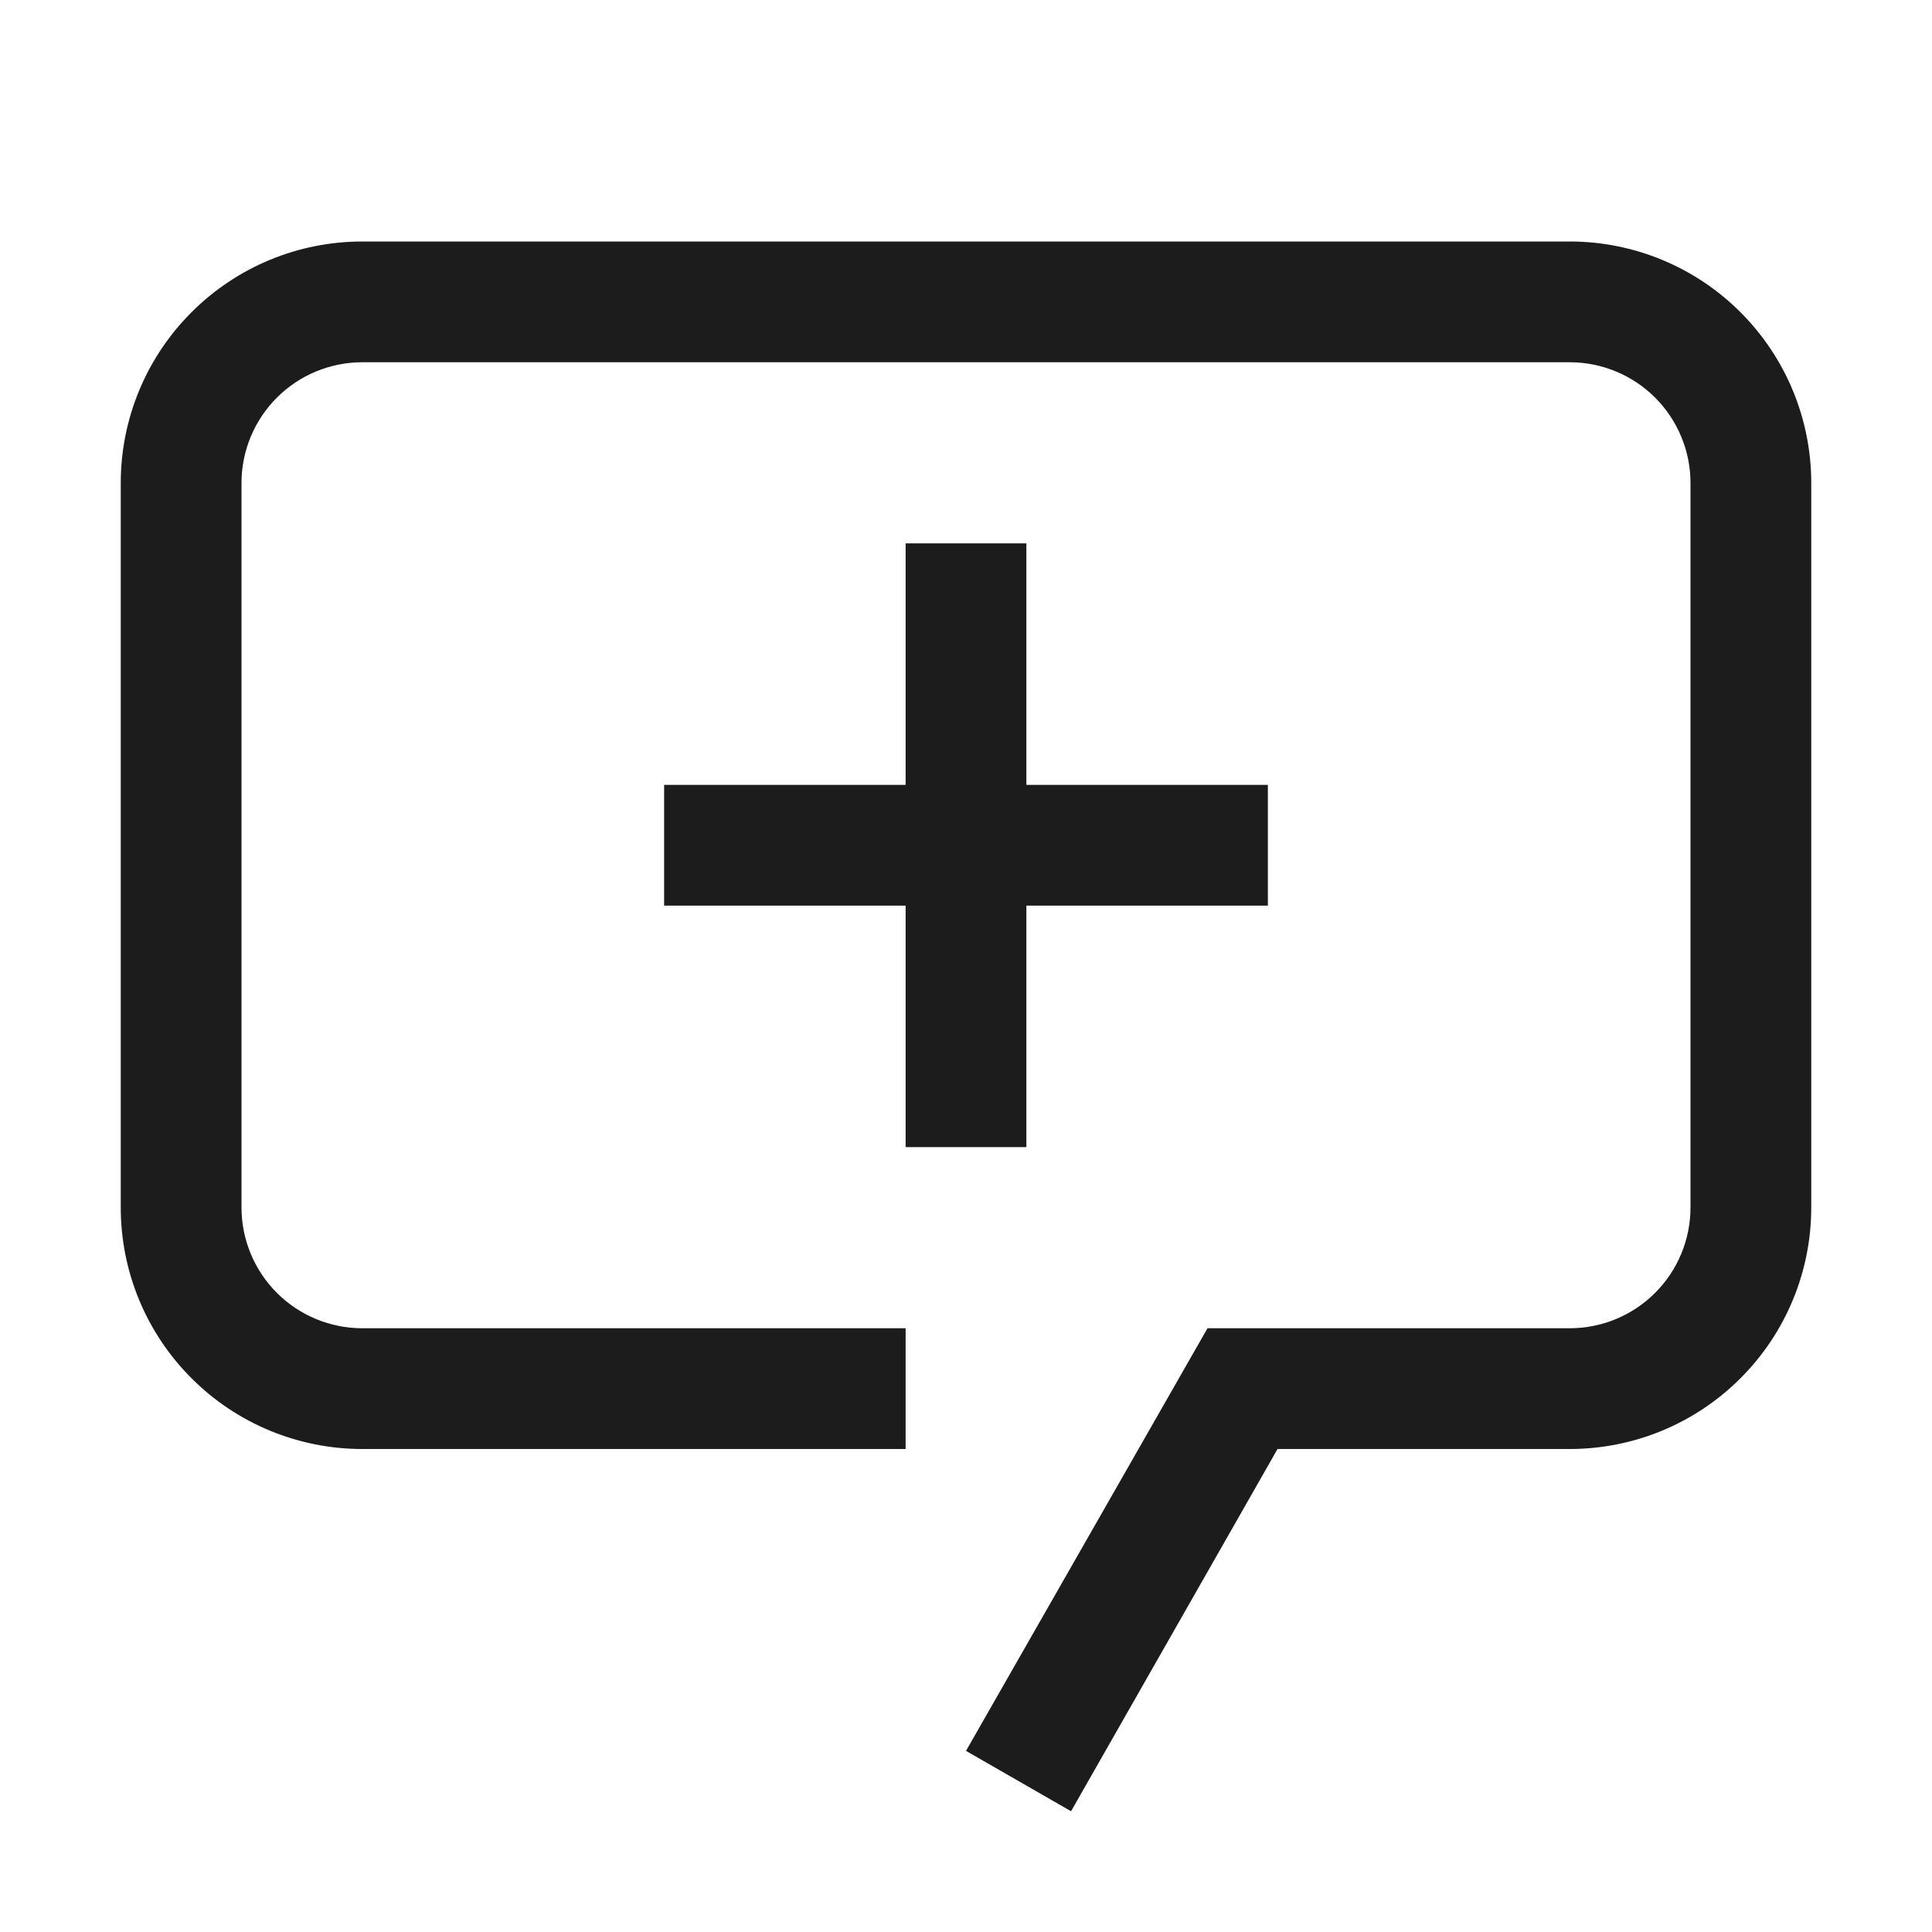 <?xml version="1.0" encoding="UTF-8"?> <svg xmlns="http://www.w3.org/2000/svg" width="32" height="32" viewBox="0 0 32 32" fill="none"><g clip-path="url(#clip0_1_301)"><path d="M17.74 30L16 29L20 22H26C26.53 22 27.039 21.789 27.414 21.414C27.789 21.039 28 20.53 28 20V8C28 7.47 27.789 6.961 27.414 6.586C27.039 6.211 26.53 6 26 6H6C5.47 6 4.961 6.211 4.586 6.586C4.211 6.961 4 7.47 4 8V20C4 20.53 4.211 21.039 4.586 21.414C4.961 21.789 5.47 22 6 22H15V24H6C4.939 24 3.922 23.579 3.172 22.828C2.421 22.078 2 21.061 2 20V8C2 6.939 2.421 5.922 3.172 5.172C3.922 4.421 4.939 4 6 4H26C27.061 4 28.078 4.421 28.828 5.172C29.579 5.922 30 6.939 30 8V20C30 21.061 29.579 22.078 28.828 22.828C28.078 23.579 27.061 24 26 24H21.16L17.74 30Z" fill="#1C1C1C"></path><path d="M17 9H15V13H11V15H15V19H17V15H21V13H17V9Z" fill="#1C1C1C"></path></g><defs><clipPath id="clip0_1_301"><rect width="32" height="32" fill="white"></rect></clipPath></defs></svg> 